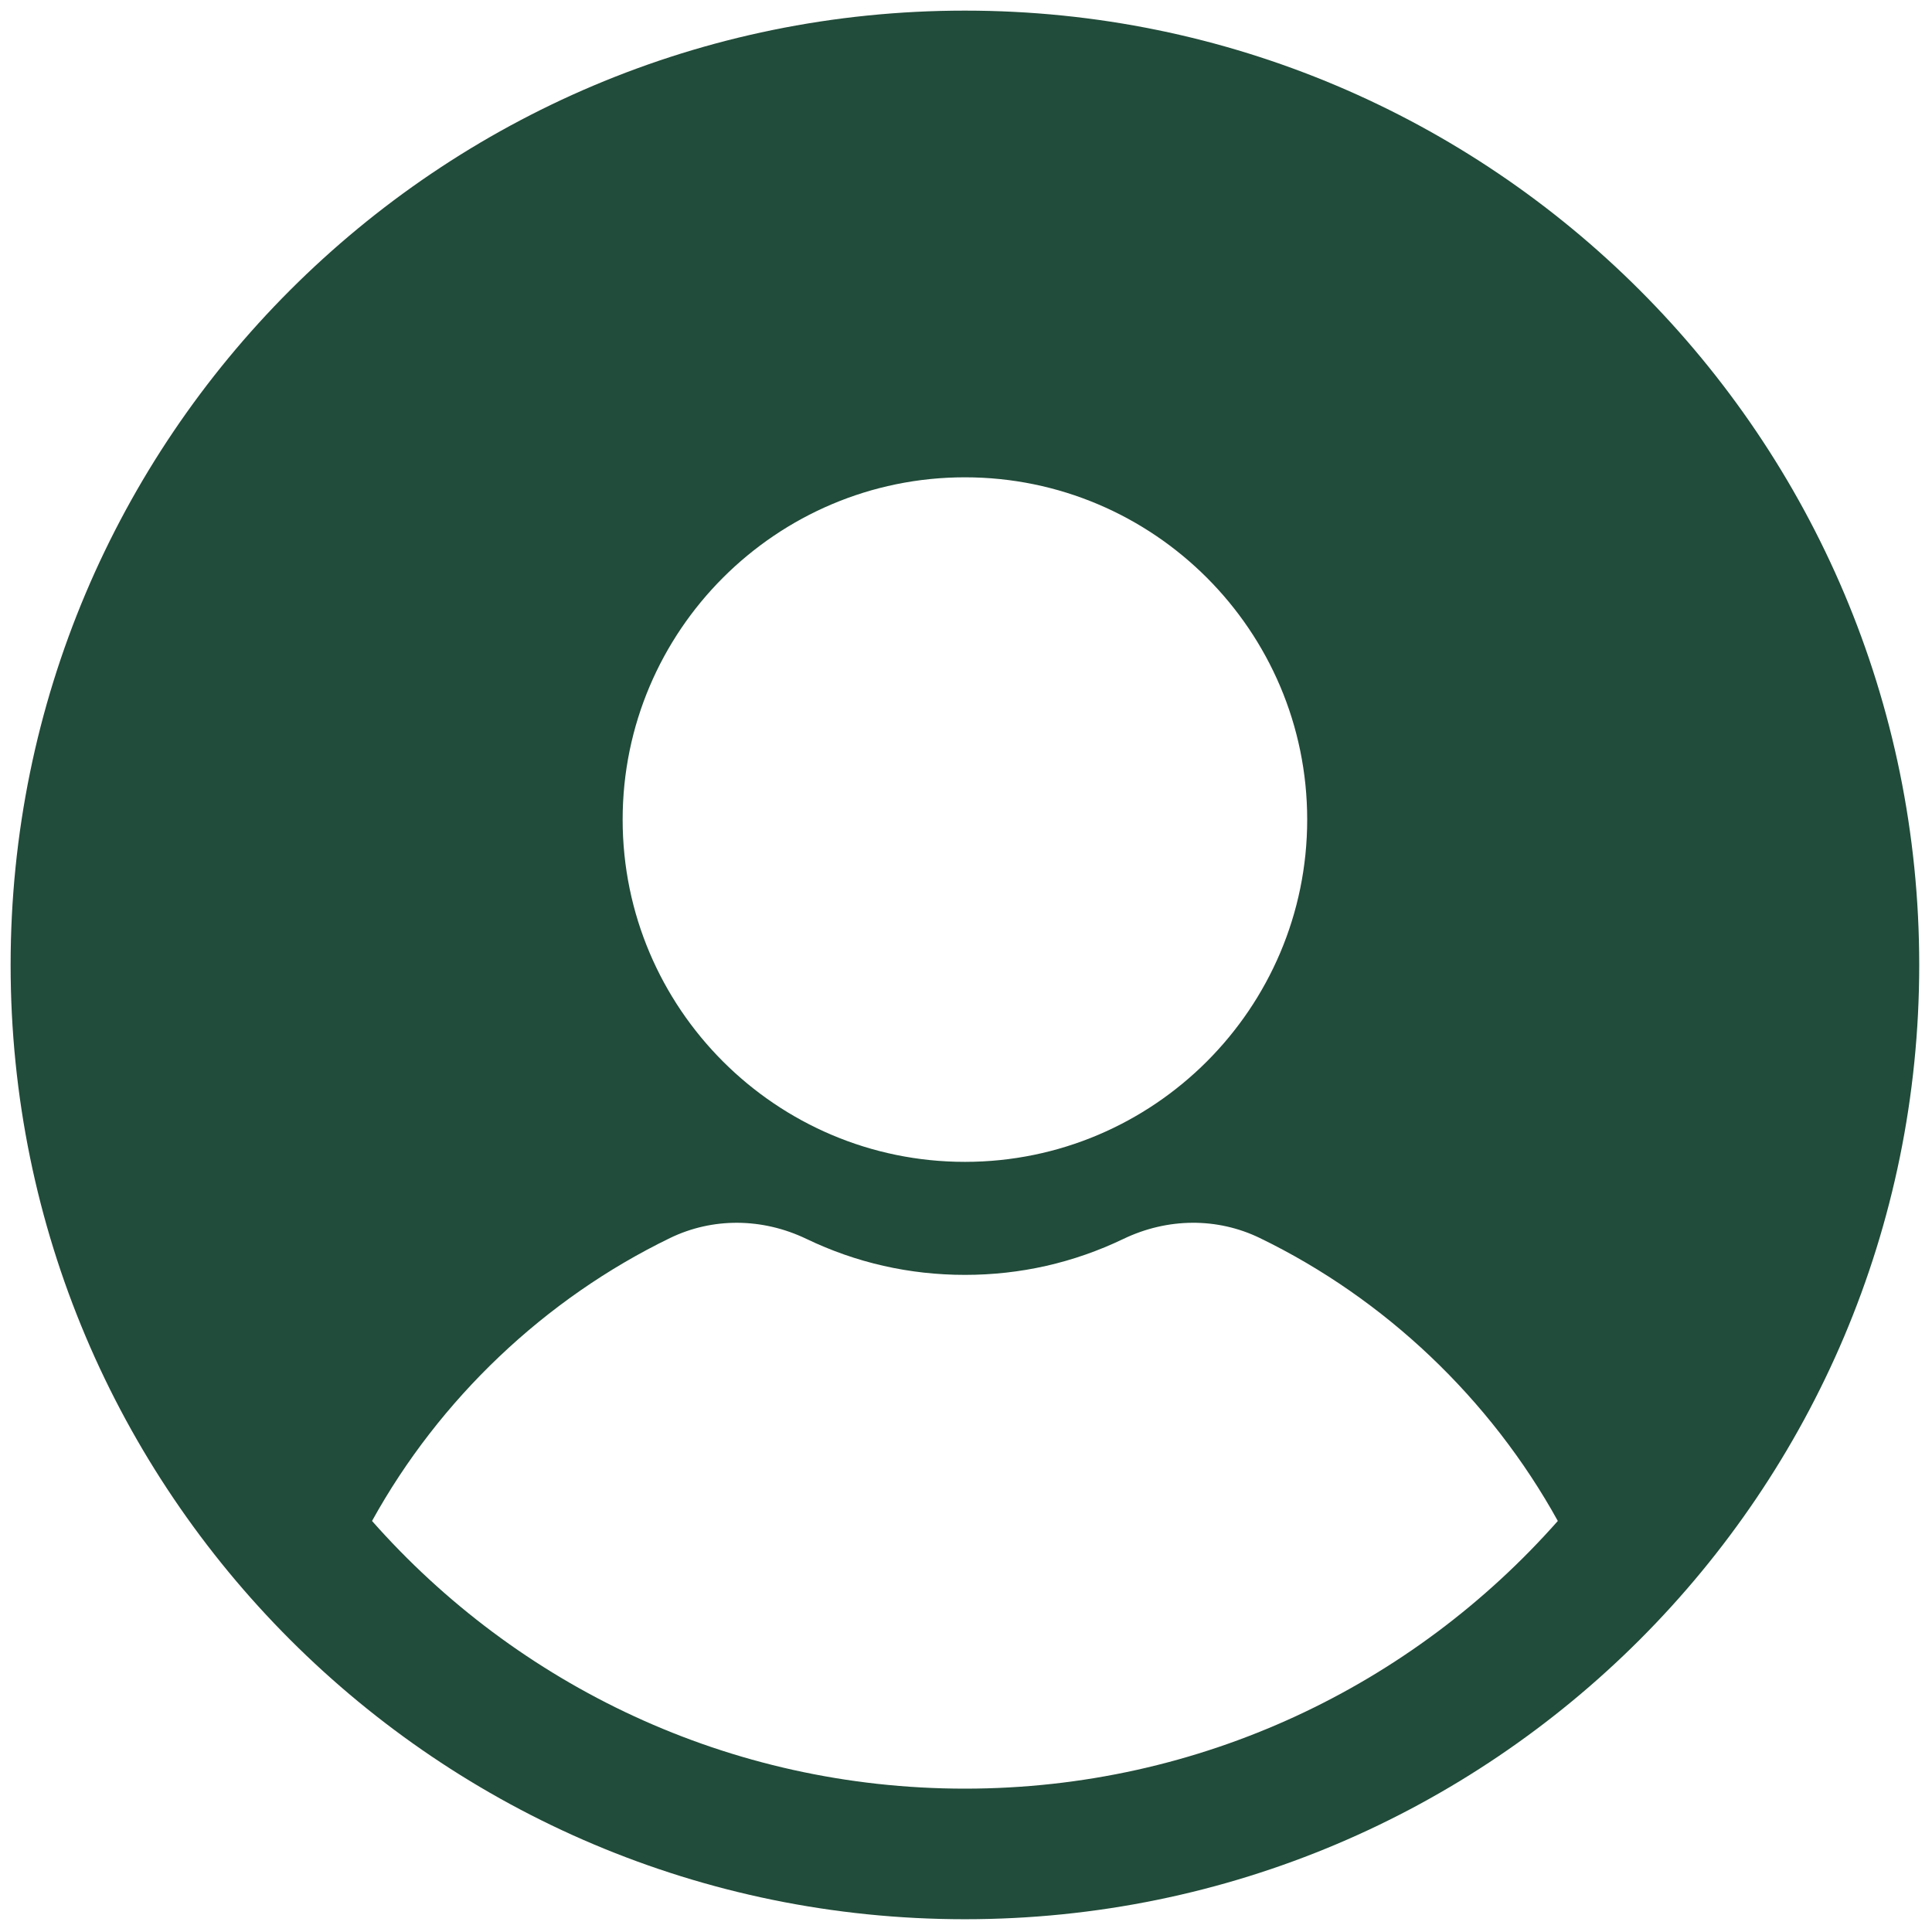 <?xml version="1.0" encoding="UTF-8"?>
<!-- Generated by Pixelmator Pro 3.6.18 -->
<svg width="256" height="256" viewBox="0 0 256 256" xmlns="http://www.w3.org/2000/svg">
    <g id="Group">
        <path id="Path" fill="#214b3a" stroke="none" d="M 127.857 1.407 C 58.02 1.407 1.407 58.02 1.407 127.857 C 1.407 197.694 58.02 254.307 127.857 254.307 C 197.694 254.307 254.307 197.694 254.307 127.857 C 254.307 58.02 197.694 1.407 127.857 1.407 Z M 127.857 63.246 C 152.863 63.246 173.21 83.593 173.21 108.6 C 173.21 133.609 152.863 153.953 127.857 153.953 C 102.848 153.953 82.503 133.609 82.503 108.6 C 82.503 83.593 102.848 63.246 127.857 63.246 Z M 127.857 237.005 C 96.567 237.005 68.501 223.279 49.297 201.535 C 58.225 185.377 72.182 172.097 88.778 164.047 C 94.423 161.31 101.013 161.355 106.86 164.162 C 113.444 167.326 120.508 168.928 127.859 168.928 C 135.208 168.928 142.275 167.323 148.859 164.162 C 154.712 161.352 161.301 161.31 166.941 164.047 C 183.537 172.094 197.491 185.377 206.419 201.535 C 187.212 223.276 159.146 237.005 127.857 237.005 Z"/>
    </g>
</svg>
